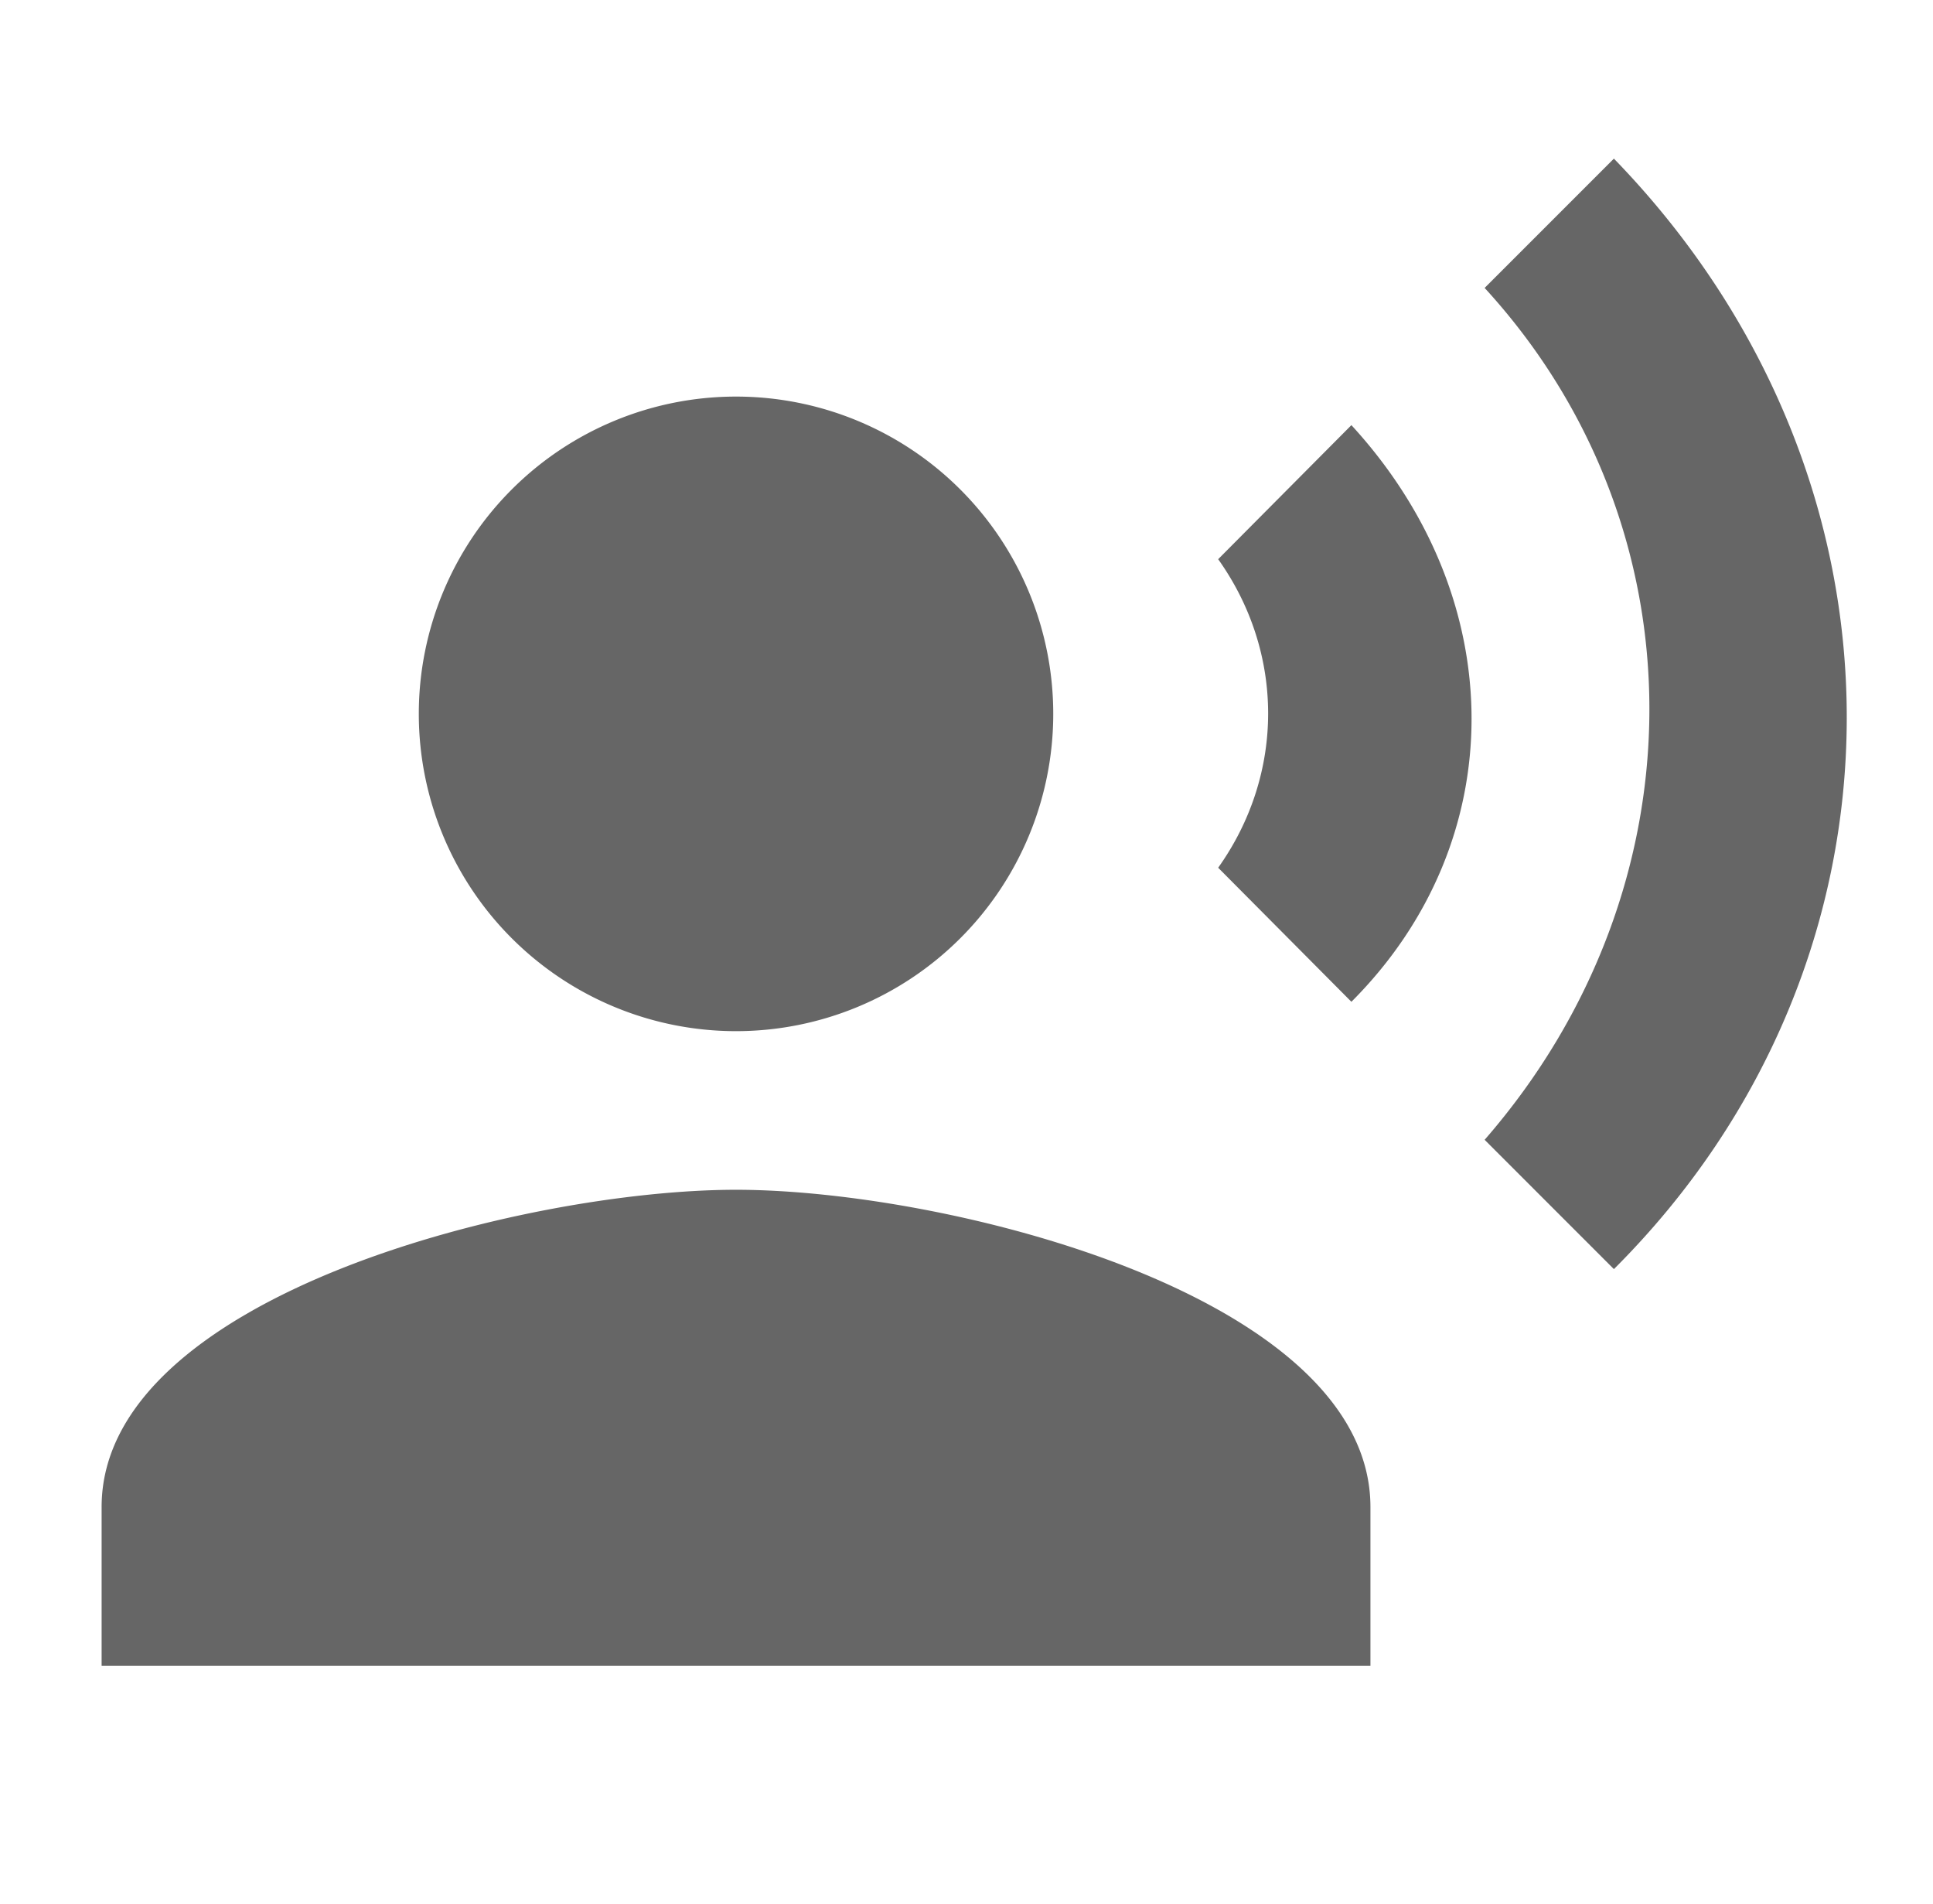 <svg xmlns="http://www.w3.org/2000/svg" width="65" height="64" fill="none"><path fill="#666" d="M24.75 13.333a10.667 10.667 0 1 1 0 21.334 10.667 10.667 0 0 1 0-21.334m0 26.667c7.12 0 21.333 3.573 21.333 10.667V56H3.417v-5.333C3.416 43.573 17.63 40 24.75 40m20.693-25.707c5.387 5.867 5.387 14 0 19.387l-4.48-4.507c2.24-3.146 2.24-7.226 0-10.373zm8.827-8.96c10.48 10.8 10.4 26.96 0 37.334l-4.347-4.347c7.387-8.48 7.387-20.587 0-28.64z"/></svg>